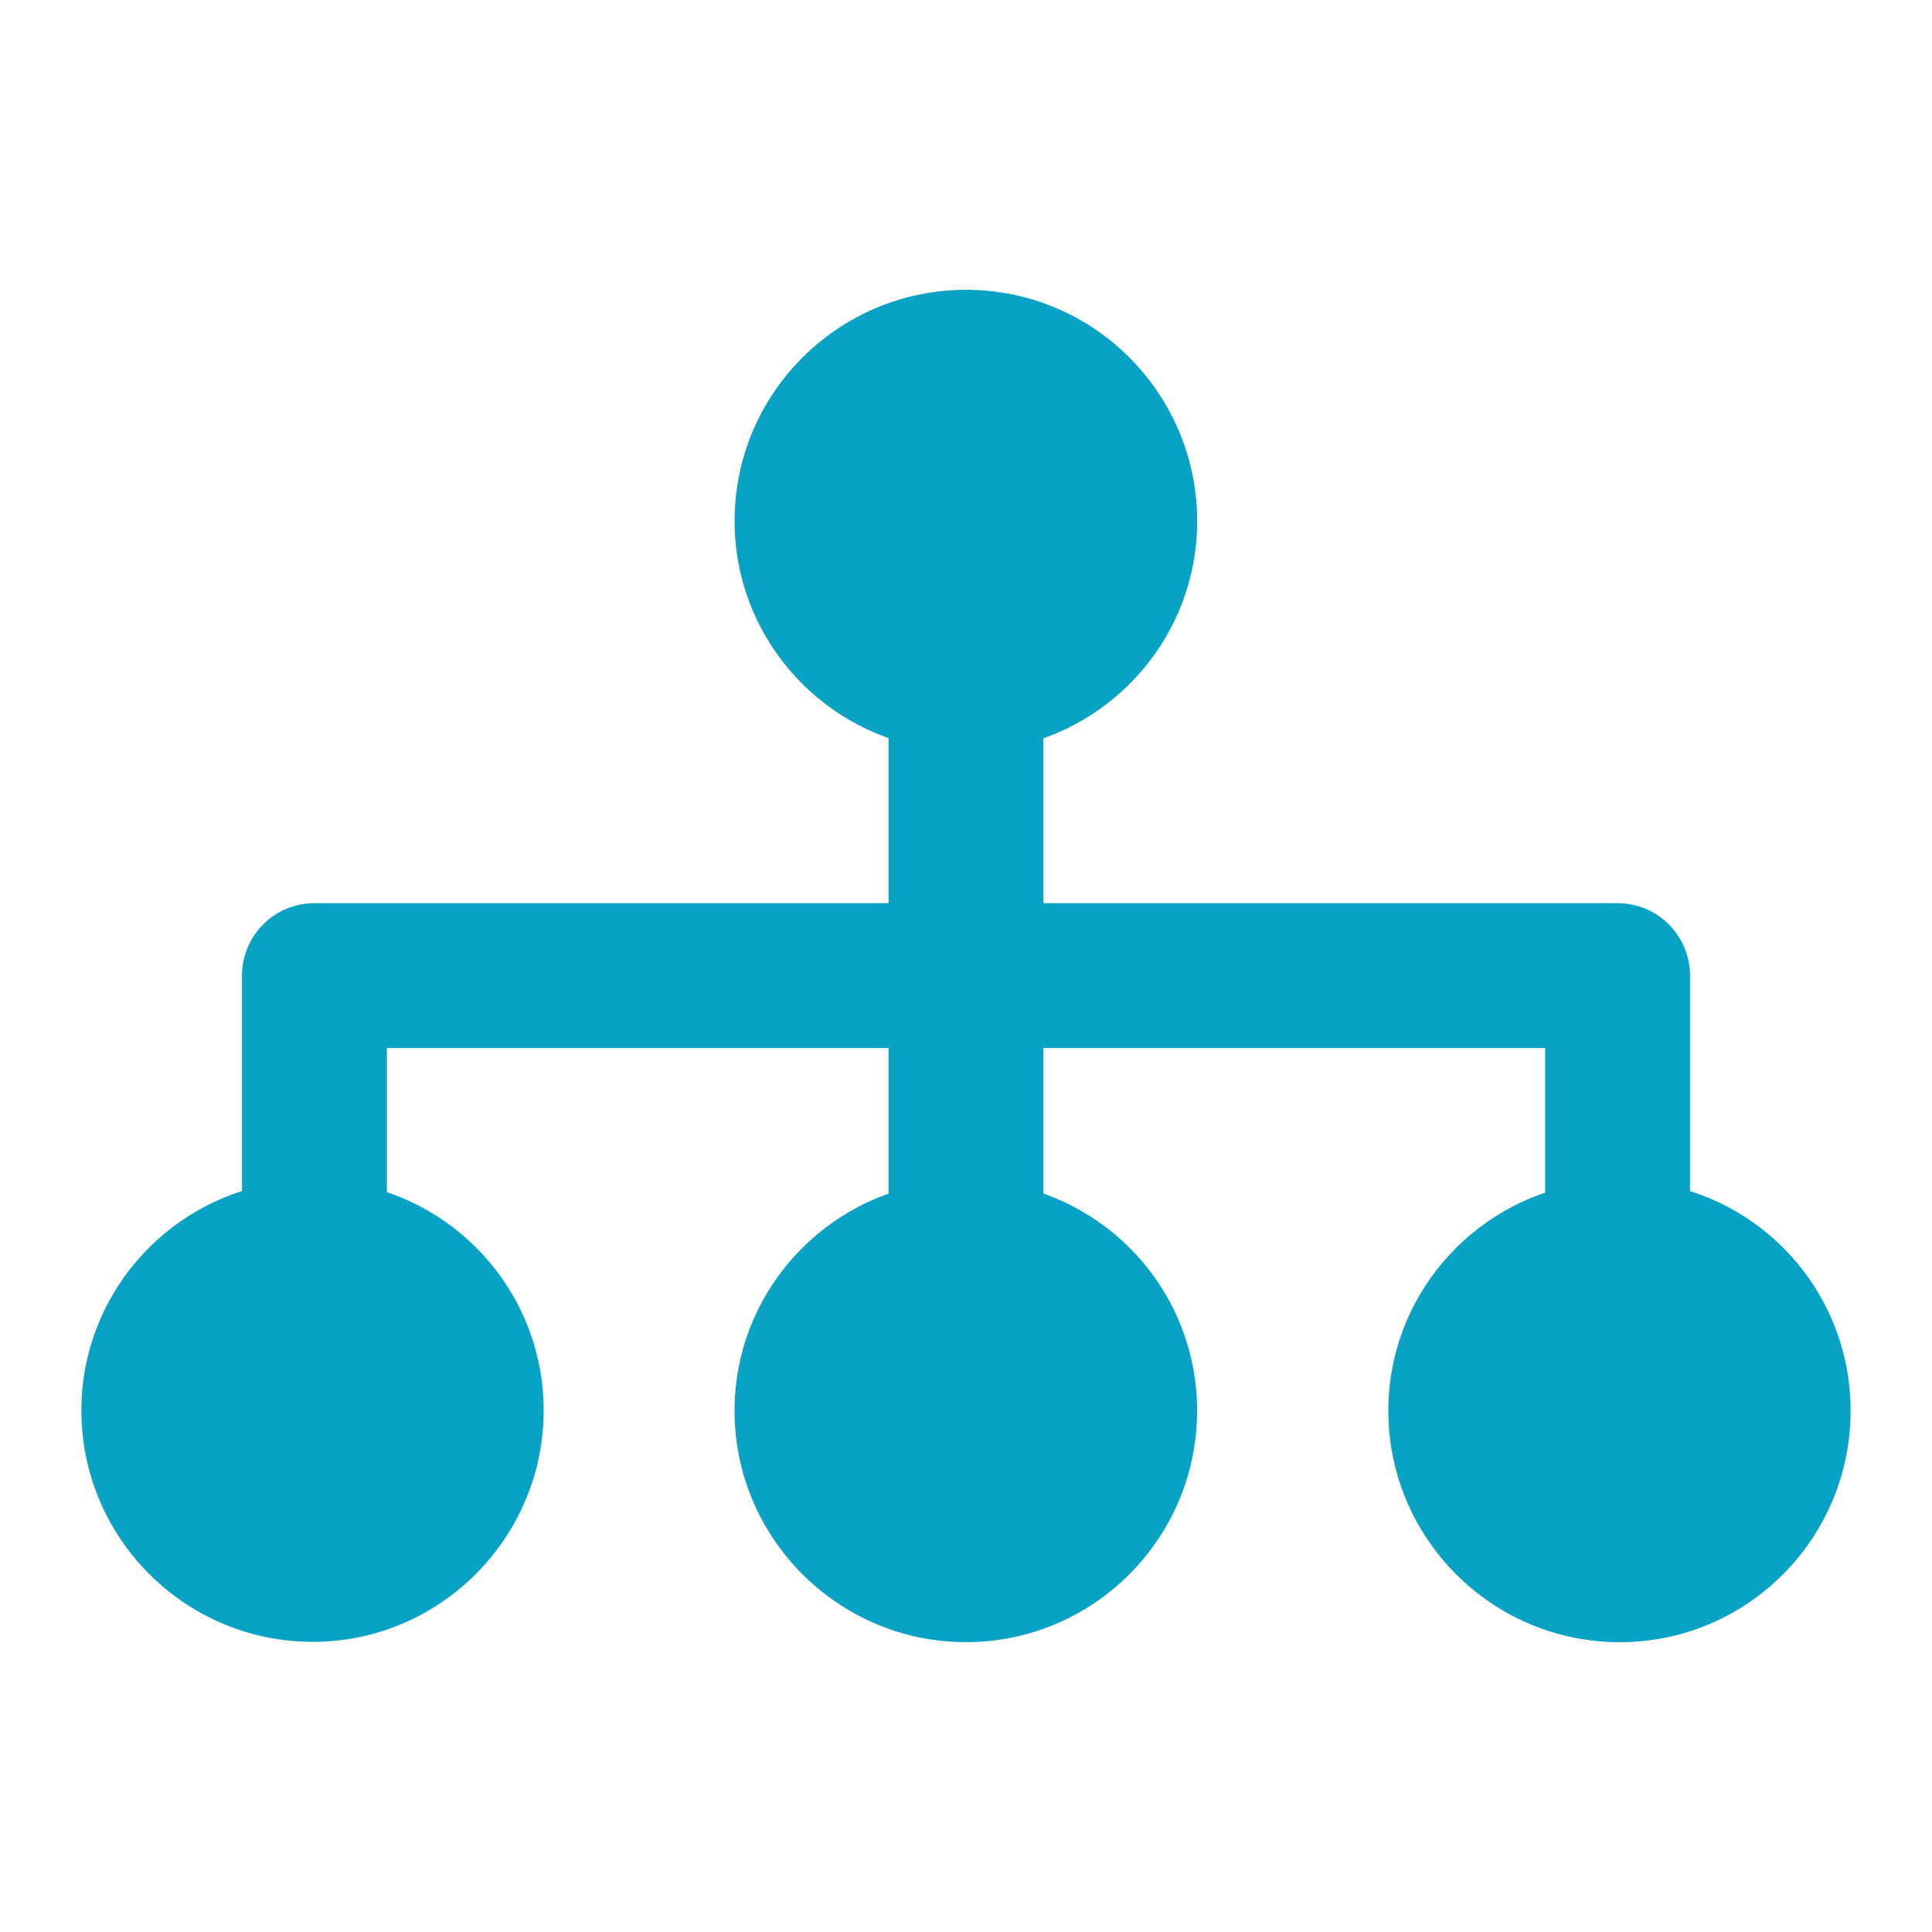 <?xml version="1.0" encoding="UTF-8"?> <svg xmlns="http://www.w3.org/2000/svg" id="Layer_1" viewBox="0 0 40 40"><defs><style>.cls-1{fill:#08a2c4;stroke-width:0px;}.cls-2{fill:none;stroke:#08a2c4;stroke-linecap:round;stroke-linejoin:round;stroke-width:3px;}</style></defs><path class="cls-1" d="M28.744,29.208c0,2.641,2.144,4.792,4.792,4.792,2.641,0,4.779-2.151,4.779-4.792,0-2.352-1.694-4.308-3.945-4.698v-4.517c0-.457-.376-.833-.833-.833h-12.71v-3.67c2.258-.396,3.959-2.352,3.959-4.698,0-2.648-2.144-4.792-4.785-4.792s-4.792,2.144-4.792,4.785c0,2.352,1.707,4.308,3.959,4.698v3.677H6.477c-.47,0-.84.376-.84.833v4.51c-2.245.396-3.952,2.352-3.952,4.698,0,2.641,2.144,4.792,4.792,4.792,2.628,0,4.779-2.151,4.779-4.792,0-2.352-1.707-4.308-3.952-4.698v-3.67h11.863v3.676c-2.252.396-3.959,2.352-3.959,4.698,0,2.641,2.151,4.792,4.792,4.792s4.785-2.151,4.785-4.792c0-2.352-1.7-4.308-3.959-4.698v-3.676h11.883v3.676c-2.252.39-3.965,2.346-3.965,4.698l0-0Z"></path><rect class="cls-1" x="18.397" y="14.869" width="3.206" height="11.742"></rect><polyline class="cls-2" points="6.51 27.818 6.51 20.199 33.49 20.199 33.49 28.11"></polyline></svg> 
